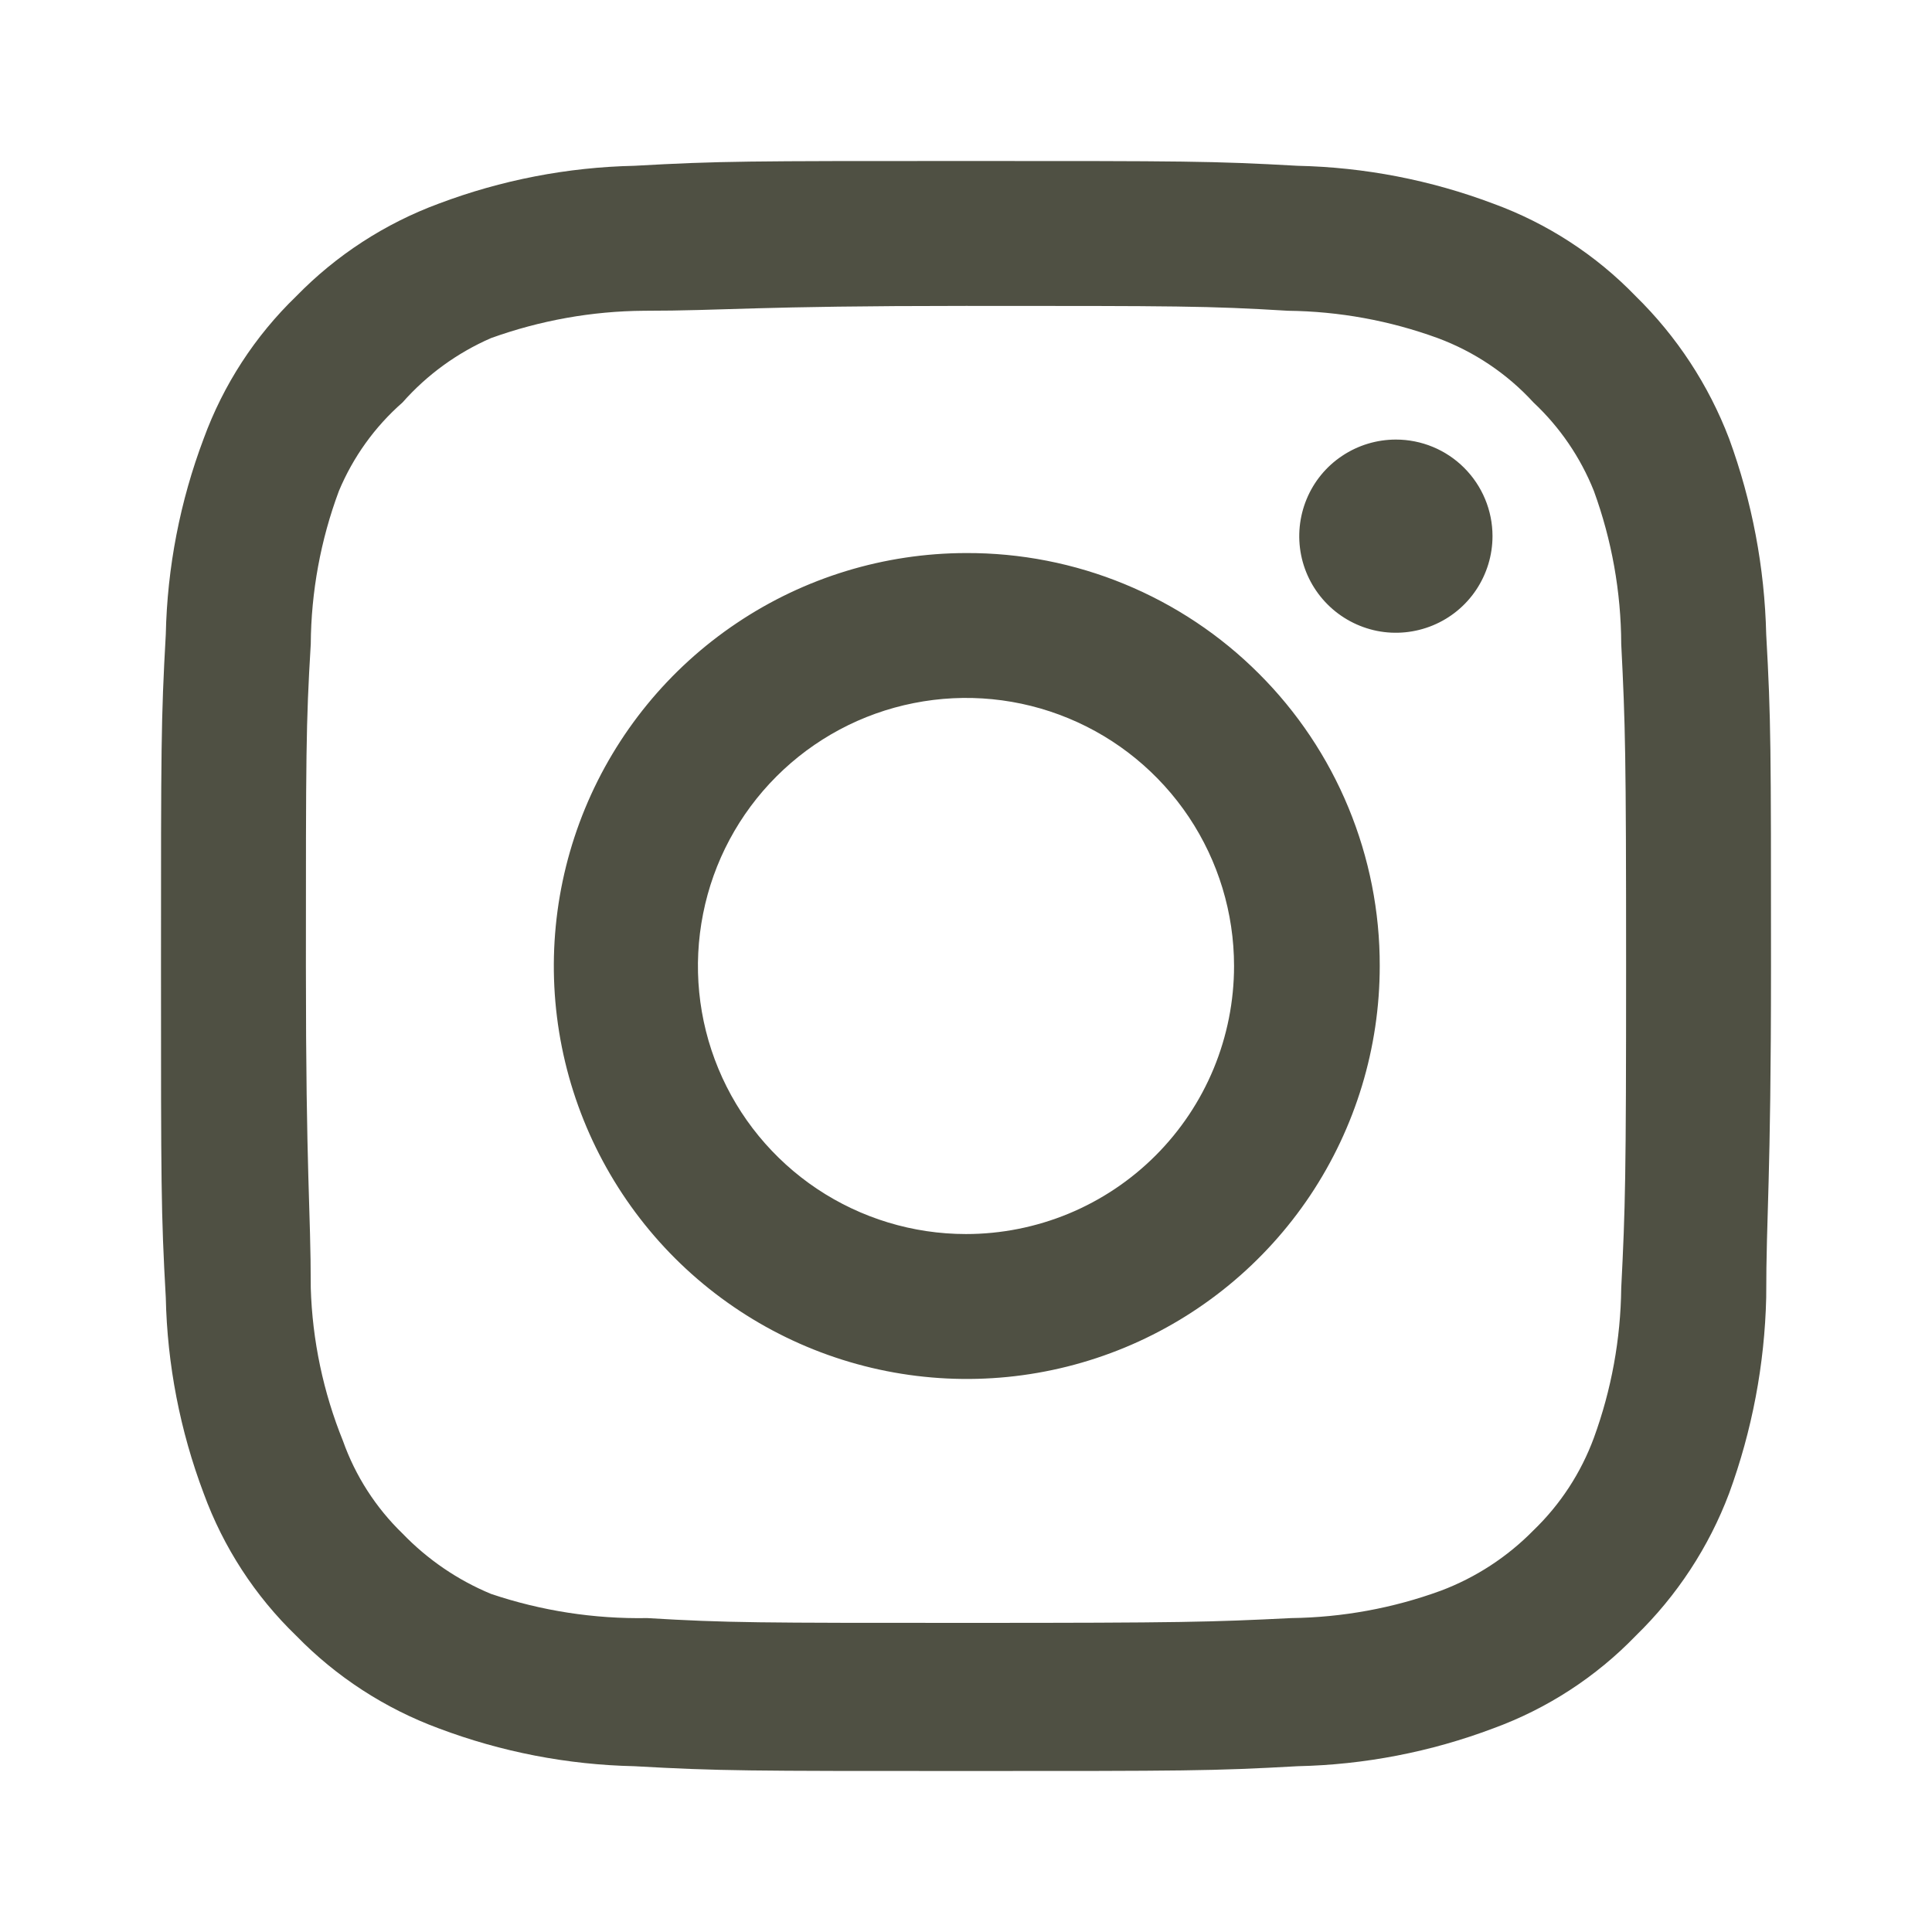 <svg width="27" height="27" viewBox="0 0 27 27" fill="none" xmlns="http://www.w3.org/2000/svg">
<path d="M19.508 6.143C19.241 6.143 18.98 6.222 18.758 6.37C18.535 6.518 18.362 6.729 18.26 6.976C18.158 7.223 18.131 7.494 18.183 7.756C18.235 8.018 18.364 8.258 18.553 8.447C18.742 8.636 18.982 8.764 19.244 8.817C19.506 8.869 19.777 8.842 20.024 8.74C20.271 8.638 20.482 8.465 20.63 8.243C20.778 8.021 20.858 7.76 20.858 7.492C20.858 7.134 20.715 6.791 20.462 6.538C20.209 6.285 19.866 6.143 19.508 6.143ZM24.683 8.865C24.661 7.932 24.486 7.008 24.165 6.131C23.879 5.381 23.434 4.702 22.86 4.14C22.303 3.563 21.622 3.121 20.869 2.846C19.994 2.516 19.07 2.337 18.135 2.317C16.942 2.25 16.56 2.25 13.5 2.25C10.44 2.25 10.057 2.25 8.865 2.317C7.93 2.337 7.006 2.516 6.131 2.846C5.379 3.124 4.699 3.566 4.14 4.14C3.563 4.697 3.121 5.378 2.846 6.131C2.516 7.006 2.337 7.93 2.317 8.865C2.25 10.057 2.25 10.44 2.25 13.5C2.25 16.56 2.25 16.942 2.317 18.135C2.337 19.07 2.516 19.994 2.846 20.869C3.121 21.622 3.563 22.303 4.14 22.86C4.699 23.434 5.379 23.876 6.131 24.154C7.006 24.484 7.93 24.663 8.865 24.683C10.057 24.75 10.44 24.75 13.5 24.75C16.56 24.75 16.942 24.75 18.135 24.683C19.07 24.663 19.994 24.484 20.869 24.154C21.622 23.879 22.303 23.437 22.86 22.86C23.436 22.3 23.882 21.62 24.165 20.869C24.486 19.992 24.661 19.068 24.683 18.135C24.683 16.942 24.75 16.56 24.75 13.5C24.75 10.44 24.75 10.057 24.683 8.865ZM22.657 18C22.649 18.714 22.52 19.422 22.275 20.093C22.095 20.582 21.807 21.024 21.431 21.386C21.066 21.758 20.625 22.046 20.137 22.23C19.467 22.475 18.759 22.604 18.045 22.613C16.92 22.669 16.504 22.68 13.545 22.68C10.586 22.68 10.17 22.68 9.045 22.613C8.303 22.626 7.565 22.512 6.862 22.275C6.396 22.082 5.975 21.794 5.625 21.431C5.252 21.07 4.967 20.627 4.793 20.137C4.518 19.457 4.365 18.733 4.343 18C4.343 16.875 4.275 16.459 4.275 13.5C4.275 10.541 4.275 10.125 4.343 9C4.348 8.27 4.481 7.546 4.736 6.862C4.934 6.388 5.238 5.964 5.625 5.625C5.967 5.238 6.389 4.931 6.862 4.725C7.548 4.478 8.271 4.348 9 4.343C10.125 4.343 10.541 4.275 13.5 4.275C16.459 4.275 16.875 4.275 18 4.343C18.714 4.351 19.422 4.48 20.093 4.725C20.604 4.915 21.063 5.223 21.431 5.625C21.8 5.971 22.088 6.393 22.275 6.862C22.525 7.548 22.654 8.271 22.657 9C22.714 10.125 22.725 10.541 22.725 13.5C22.725 16.459 22.714 16.875 22.657 18ZM13.5 7.729C12.359 7.731 11.244 8.071 10.297 8.707C9.349 9.342 8.611 10.245 8.176 11.299C7.741 12.354 7.628 13.514 7.852 14.633C8.076 15.752 8.627 16.779 9.434 17.585C10.242 18.391 11.27 18.939 12.389 19.161C13.509 19.383 14.668 19.268 15.722 18.831C16.776 18.394 17.677 17.654 18.311 16.705C18.944 15.756 19.282 14.641 19.282 13.5C19.284 12.741 19.135 11.989 18.845 11.287C18.555 10.585 18.129 9.948 17.591 9.412C17.054 8.875 16.416 8.451 15.714 8.162C15.012 7.873 14.259 7.726 13.5 7.729ZM13.5 17.246C12.759 17.246 12.035 17.026 11.419 16.615C10.803 16.203 10.322 15.618 10.039 14.934C9.755 14.249 9.681 13.496 9.826 12.769C9.97 12.042 10.327 11.375 10.851 10.851C11.375 10.327 12.042 9.97 12.769 9.826C13.496 9.681 14.249 9.755 14.934 10.039C15.618 10.322 16.203 10.803 16.615 11.419C17.026 12.035 17.246 12.759 17.246 13.5C17.246 13.992 17.149 14.479 16.961 14.934C16.773 15.388 16.497 15.801 16.149 16.149C15.801 16.497 15.388 16.773 14.934 16.961C14.479 17.149 13.992 17.246 13.5 17.246Z" fill="#4F5043"/>
</svg>
